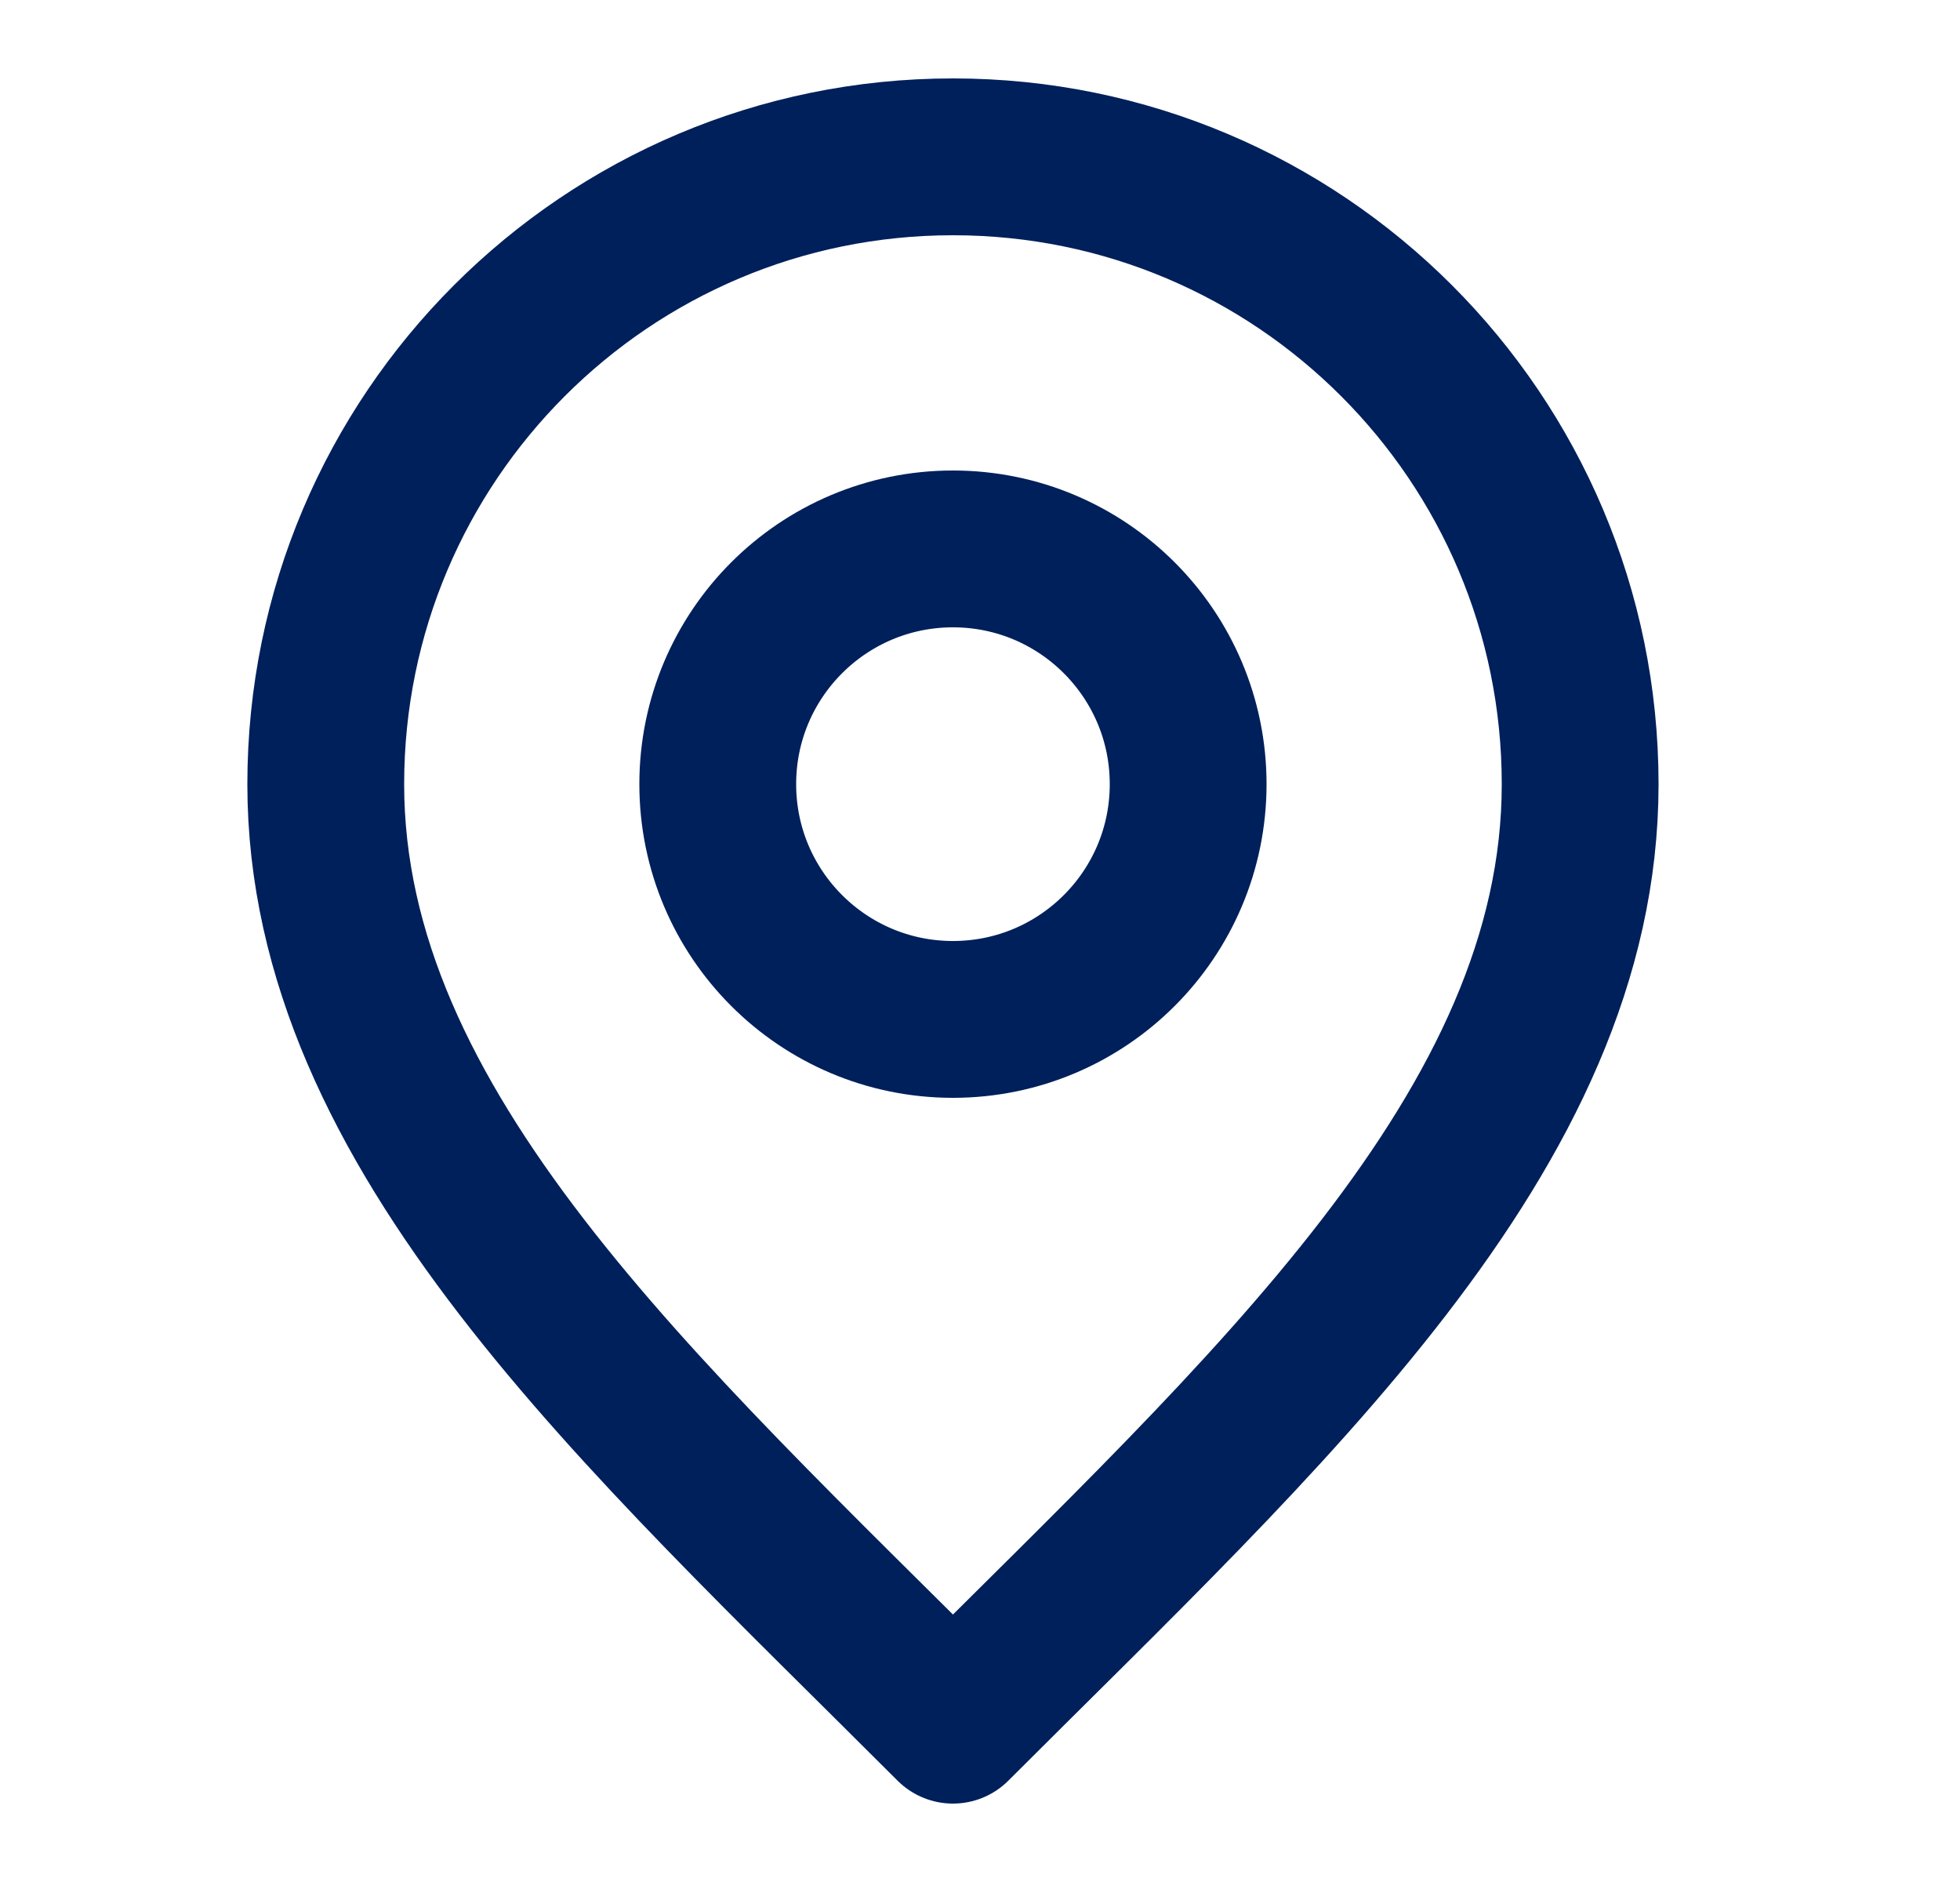 <svg width="25" height="24" viewBox="0 0 25 24" fill="none" xmlns="http://www.w3.org/2000/svg">
<path d="M12.155 13C13.812 13 15.155 11.657 15.155 10C15.155 8.343 13.812 7 12.155 7C10.498 7 9.155 8.343 9.155 10C9.155 11.657 10.498 13 12.155 13Z" stroke="#00205B" stroke-width="2" stroke-linecap="round" stroke-linejoin="round"/>
<path d="M12.155 22C16.155 18 20.155 14.418 20.155 10C20.155 5.582 16.573 2 12.155 2C7.737 2 4.155 5.582 4.155 10C4.155 14.418 8.155 18 12.155 22Z" stroke="#00205B" stroke-width="2" stroke-linecap="round" stroke-linejoin="round"/>
</svg>
